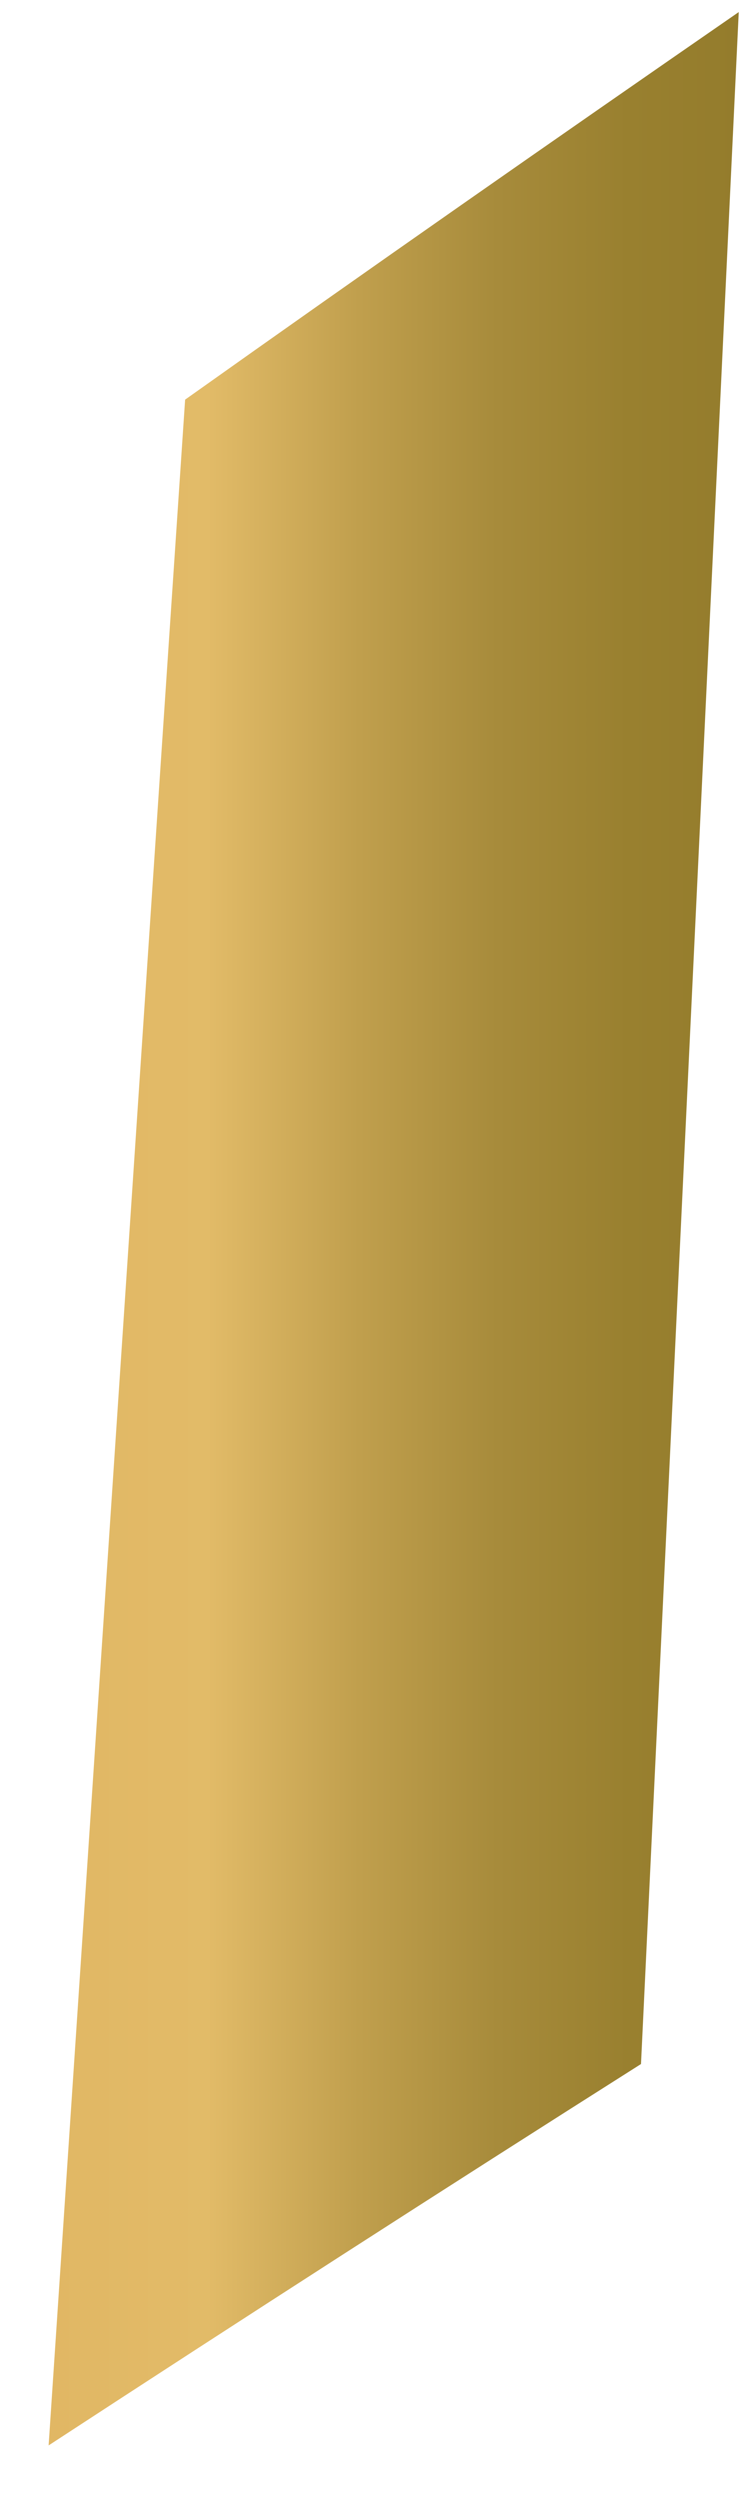 <svg width="12" height="40" viewBox="0 0 12 40" fill="none" xmlns="http://www.w3.org/2000/svg">
<path d="M0.778 39.125C3.928 37.067 7.089 35.031 10.256 33.023C10.777 22.078 11.299 11.138 11.82 0.193C8.86 2.24 5.905 4.303 2.962 6.394C2.228 17.306 1.506 28.212 0.778 39.125Z" fill="url(#paint0_linear_142_5056)"/>
<defs>
<linearGradient id="paint0_linear_142_5056" x1="11.82" y1="19.654" x2="0.778" y2="19.654" gradientUnits="userSpaceOnUse">
<stop stop-color="#947C2C"/>
<stop offset="0.16" stop-color="#99802F"/>
<stop offset="0.35" stop-color="#A78B3B"/>
<stop offset="0.55" stop-color="#C09F4D"/>
<stop offset="0.77" stop-color="#E2BB68"/>
<stop offset="1" stop-color="#E1B764"/>
</linearGradient>
</defs>
</svg>
